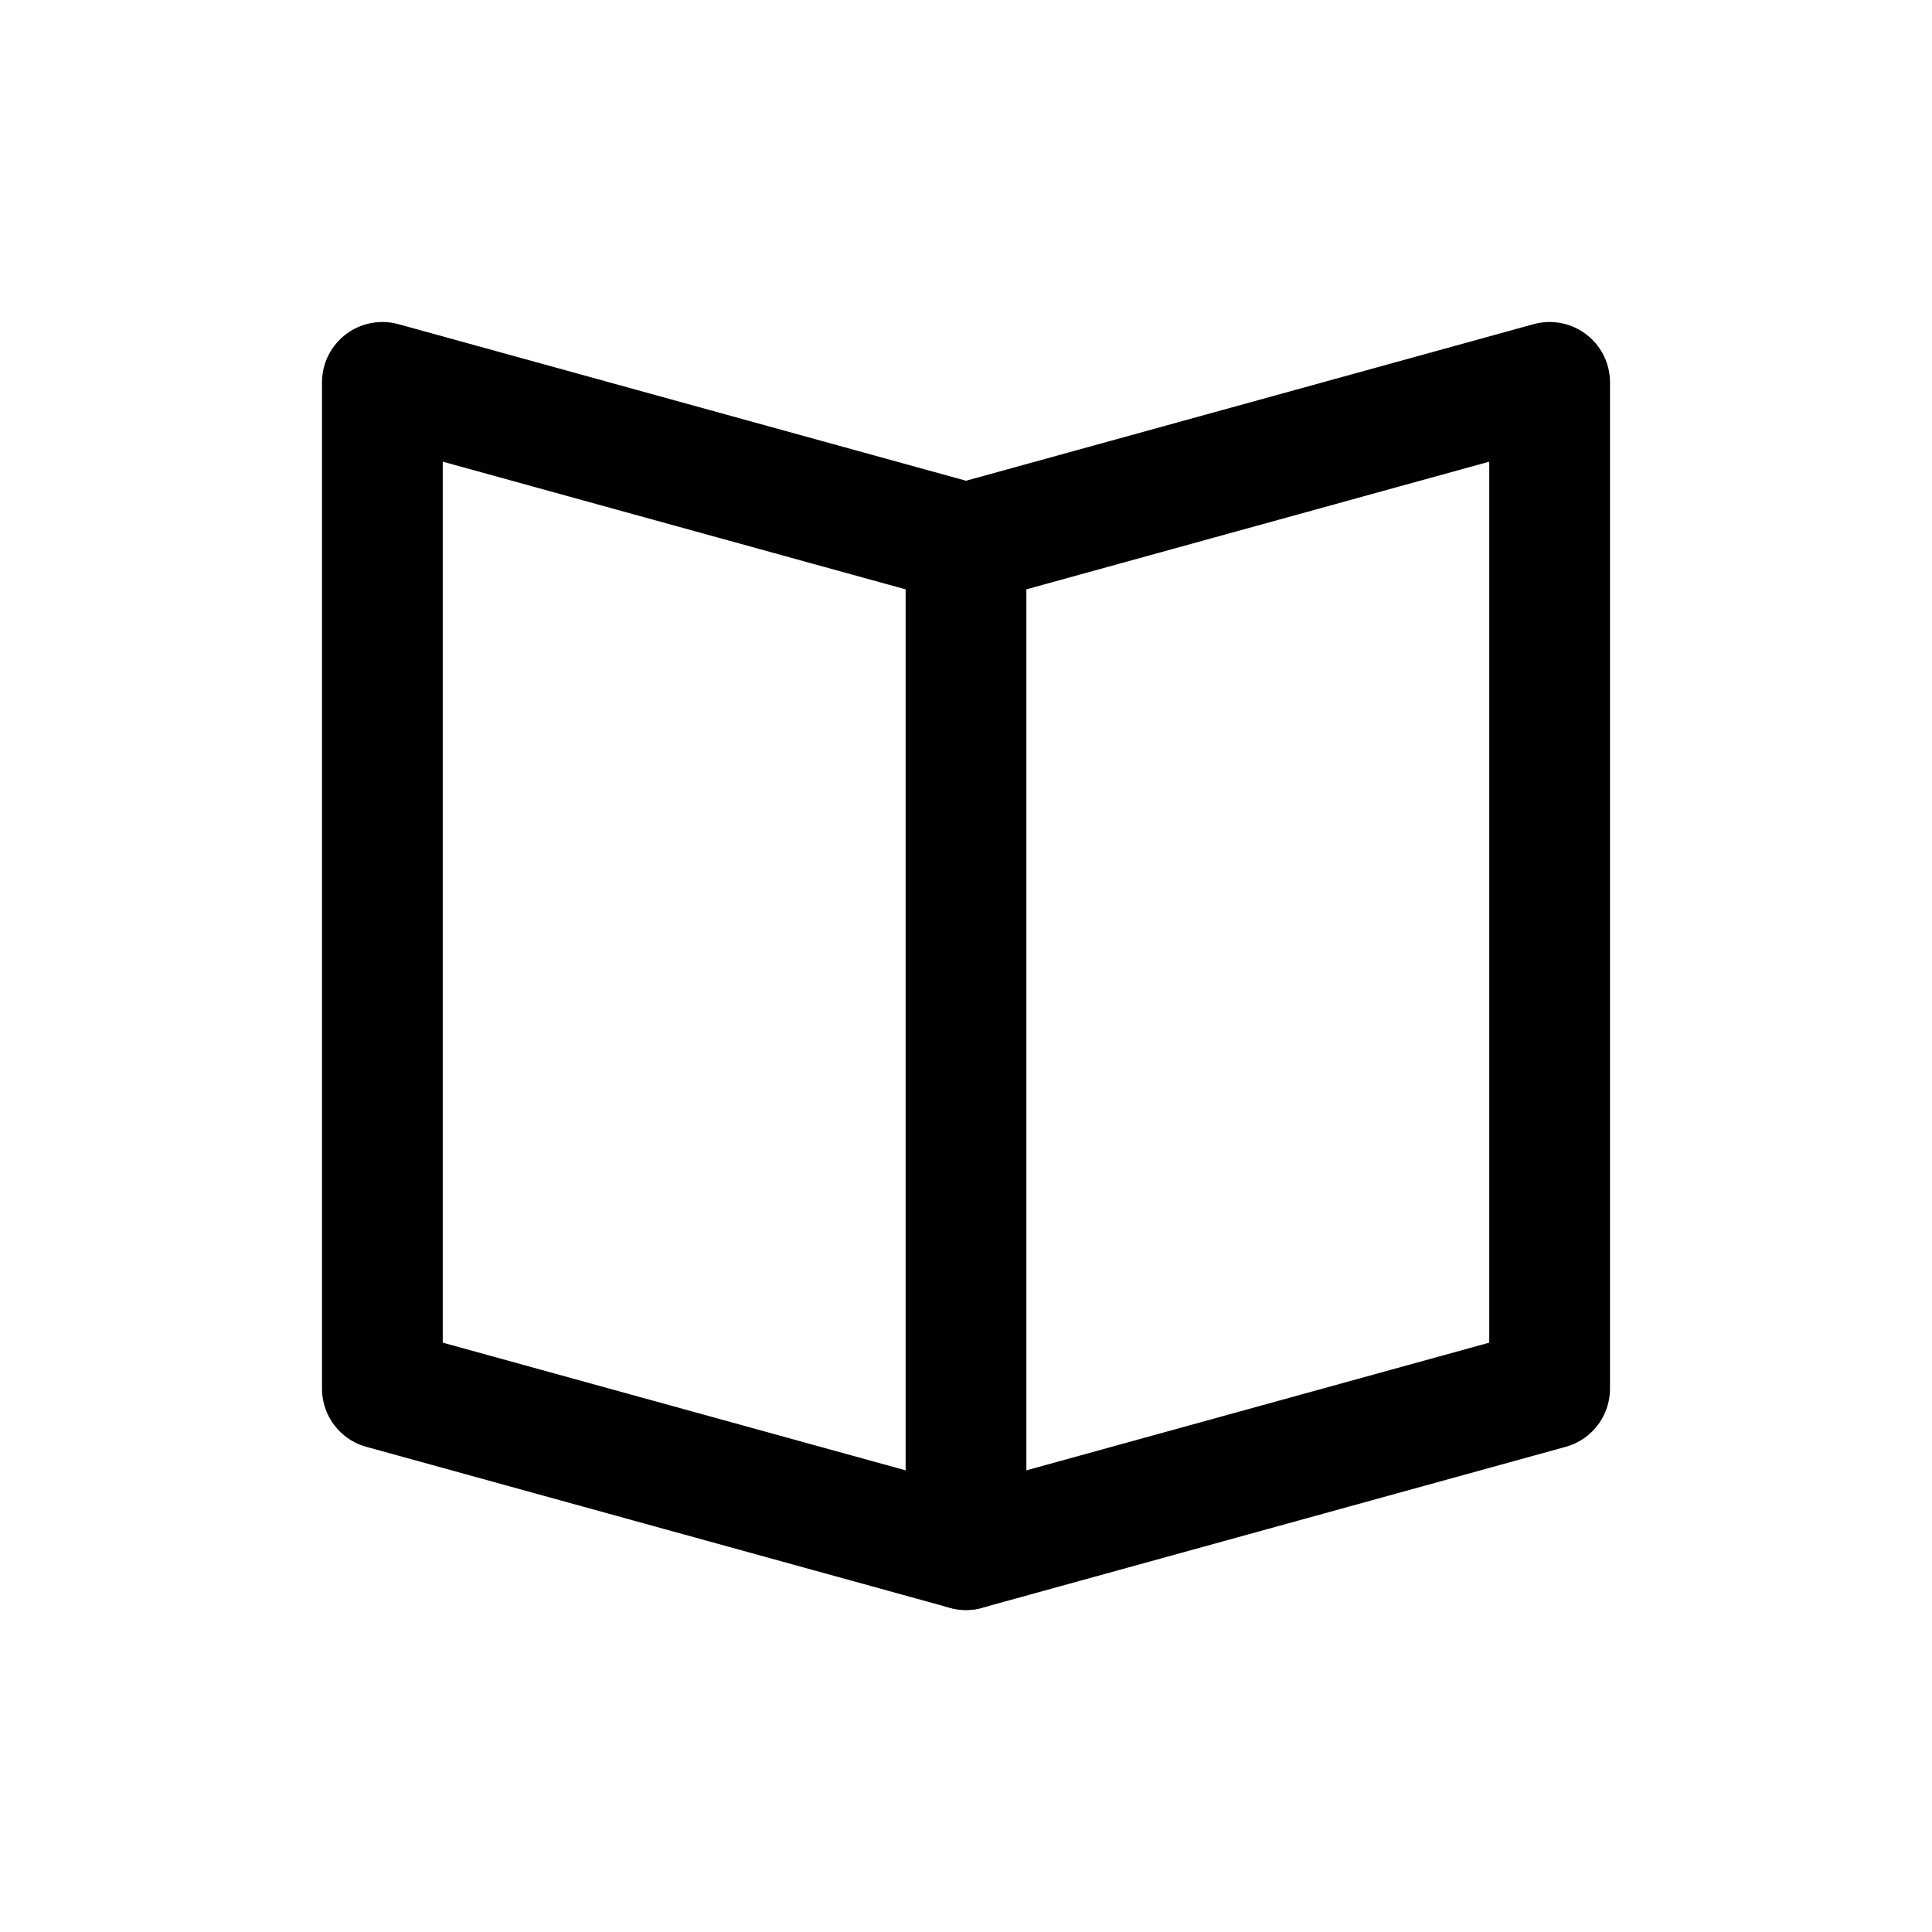 <svg width="24" height="24" viewBox="0 0 24 24" fill="none" xmlns="http://www.w3.org/2000/svg">
<path d="M12 6.75L4.75 4.75V17.25L12 19.25" stroke="currentColor" stroke-width="1.5" stroke-linecap="round" stroke-linejoin="round"/>
<path d="M12 7V19" stroke="currentColor" stroke-width="1.5" stroke-linecap="round" stroke-linejoin="round"/>
<path d="M12 6.75L19.25 4.75V17.25L12 19.25" stroke="currentColor" stroke-width="1.5" stroke-linecap="round" stroke-linejoin="round"/>
</svg>
